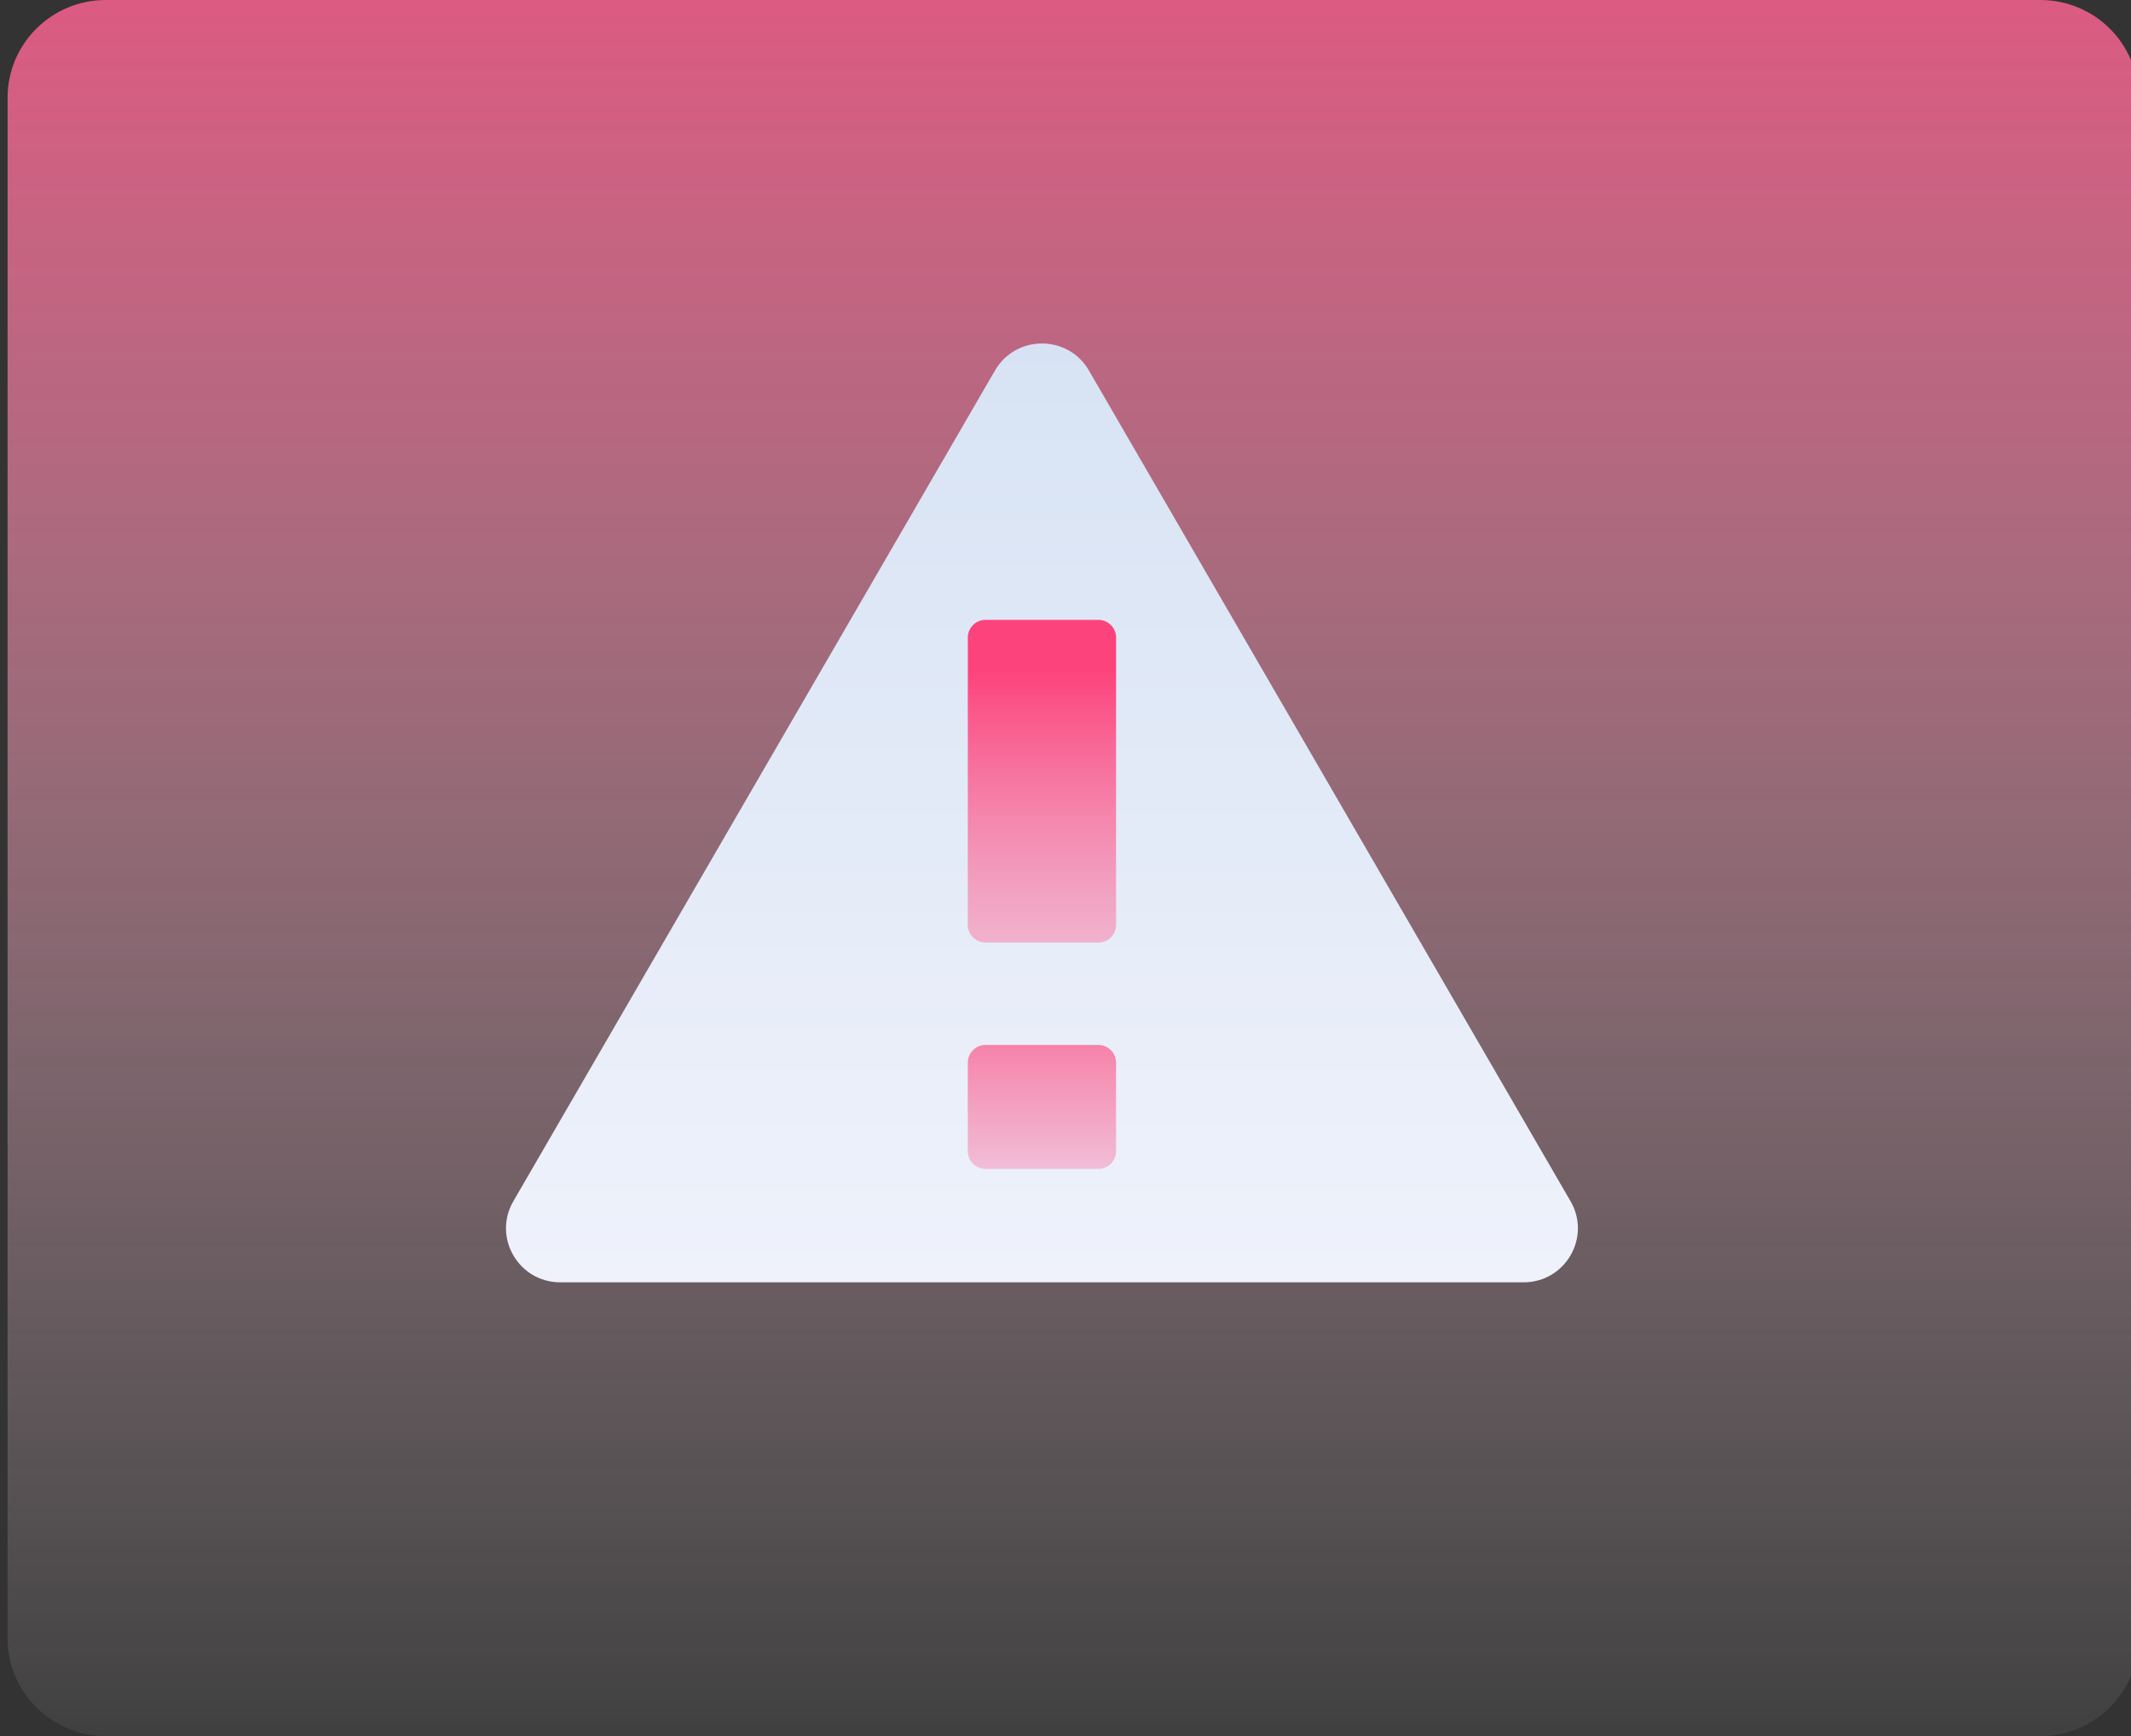 <svg width="108" height="88" viewBox="0 0 108 88" fill="none" xmlns="http://www.w3.org/2000/svg">
<rect x="0" y="0" width="108" height="88" fill="#333333" stroke="none"/>
<g clip-path="url(#clip0_1594_6219)">
<path d="M103.407 0H5.362C2.613 0 0.384 2.219 0.384 4.957V83.043C0.384 85.781 2.613 88 5.362 88H103.407C106.156 88 108.384 85.781 108.384 83.043V4.957C108.384 2.219 106.156 0 103.407 0Z" fill="url(#paint0_linear_1594_6219)"/>
<path d="M50.426 18.781L26.015 60.894C24.959 62.72 26.279 65.001 28.395 65.001H77.218C79.333 65.001 80.654 62.72 79.598 60.894L55.187 18.781C54.131 16.955 51.485 16.955 50.426 18.781Z" fill="url(#paint1_linear_1594_6219)"/>
<path d="M55.664 52.969H49.948C49.452 52.969 49.049 53.37 49.049 53.864V58.357C49.049 58.851 49.452 59.252 49.948 59.252H55.664C56.161 59.252 56.563 58.851 56.563 58.357V53.864C56.563 53.37 56.161 52.969 55.664 52.969Z" fill="url(#paint2_linear_1594_6219)"/>
<path d="M55.664 31.421H49.948C49.452 31.421 49.049 31.822 49.049 32.317V46.883C49.049 47.378 49.452 47.779 49.948 47.779H55.664C56.161 47.779 56.563 47.378 56.563 46.883V32.317C56.563 31.822 56.161 31.421 55.664 31.421Z" fill="url(#paint3_linear_1594_6219)"/>
</g>
<defs>
<linearGradient id="paint0_linear_1594_6219" x1="54.383" y1="95.778" x2="54.383" y2="-19.104" gradientUnits="userSpaceOnUse">
<stop stop-color="white" stop-opacity="0"/>
<stop offset="1" stop-color="#FD437C"/>
</linearGradient>
<linearGradient id="paint1_linear_1594_6219" x1="52.806" y1="17.413" x2="52.806" y2="65.001" gradientUnits="userSpaceOnUse">
<stop stop-color="#D7E3F4"/>
<stop offset="1" stop-color="#EFF2FB"/>
</linearGradient>
<linearGradient id="paint2_linear_1594_6219" x1="52.806" y1="27.012" x2="52.806" y2="68.042" gradientUnits="userSpaceOnUse">
<stop offset="0.34" stop-color="#FD437C"/>
<stop offset="0.42" stop-color="#FC457E" stop-opacity="0.98"/>
<stop offset="0.5" stop-color="#FC4E84" stop-opacity="0.94"/>
<stop offset="0.59" stop-color="#FA5C8E" stop-opacity="0.85"/>
<stop offset="0.67" stop-color="#F9709C" stop-opacity="0.74"/>
<stop offset="0.76" stop-color="#F789AF" stop-opacity="0.59"/>
<stop offset="0.84" stop-color="#F4A9C6" stop-opacity="0.42"/>
<stop offset="0.93" stop-color="#F1CDE0" stop-opacity="0.21"/>
<stop offset="1" stop-color="#EFF2FB" stop-opacity="0"/>
</linearGradient>
<linearGradient id="paint3_linear_1594_6219" x1="52.806" y1="27.012" x2="52.806" y2="68.042" gradientUnits="userSpaceOnUse">
<stop offset="0.17" stop-color="#FD437C"/>
<stop offset="1" stop-color="#EFF2FB" stop-opacity="0"/>
</linearGradient>
<clipPath id="clip0_1594_6219">
<rect width="108" height="88" fill="white"/>
</clipPath>
</defs>
</svg>
